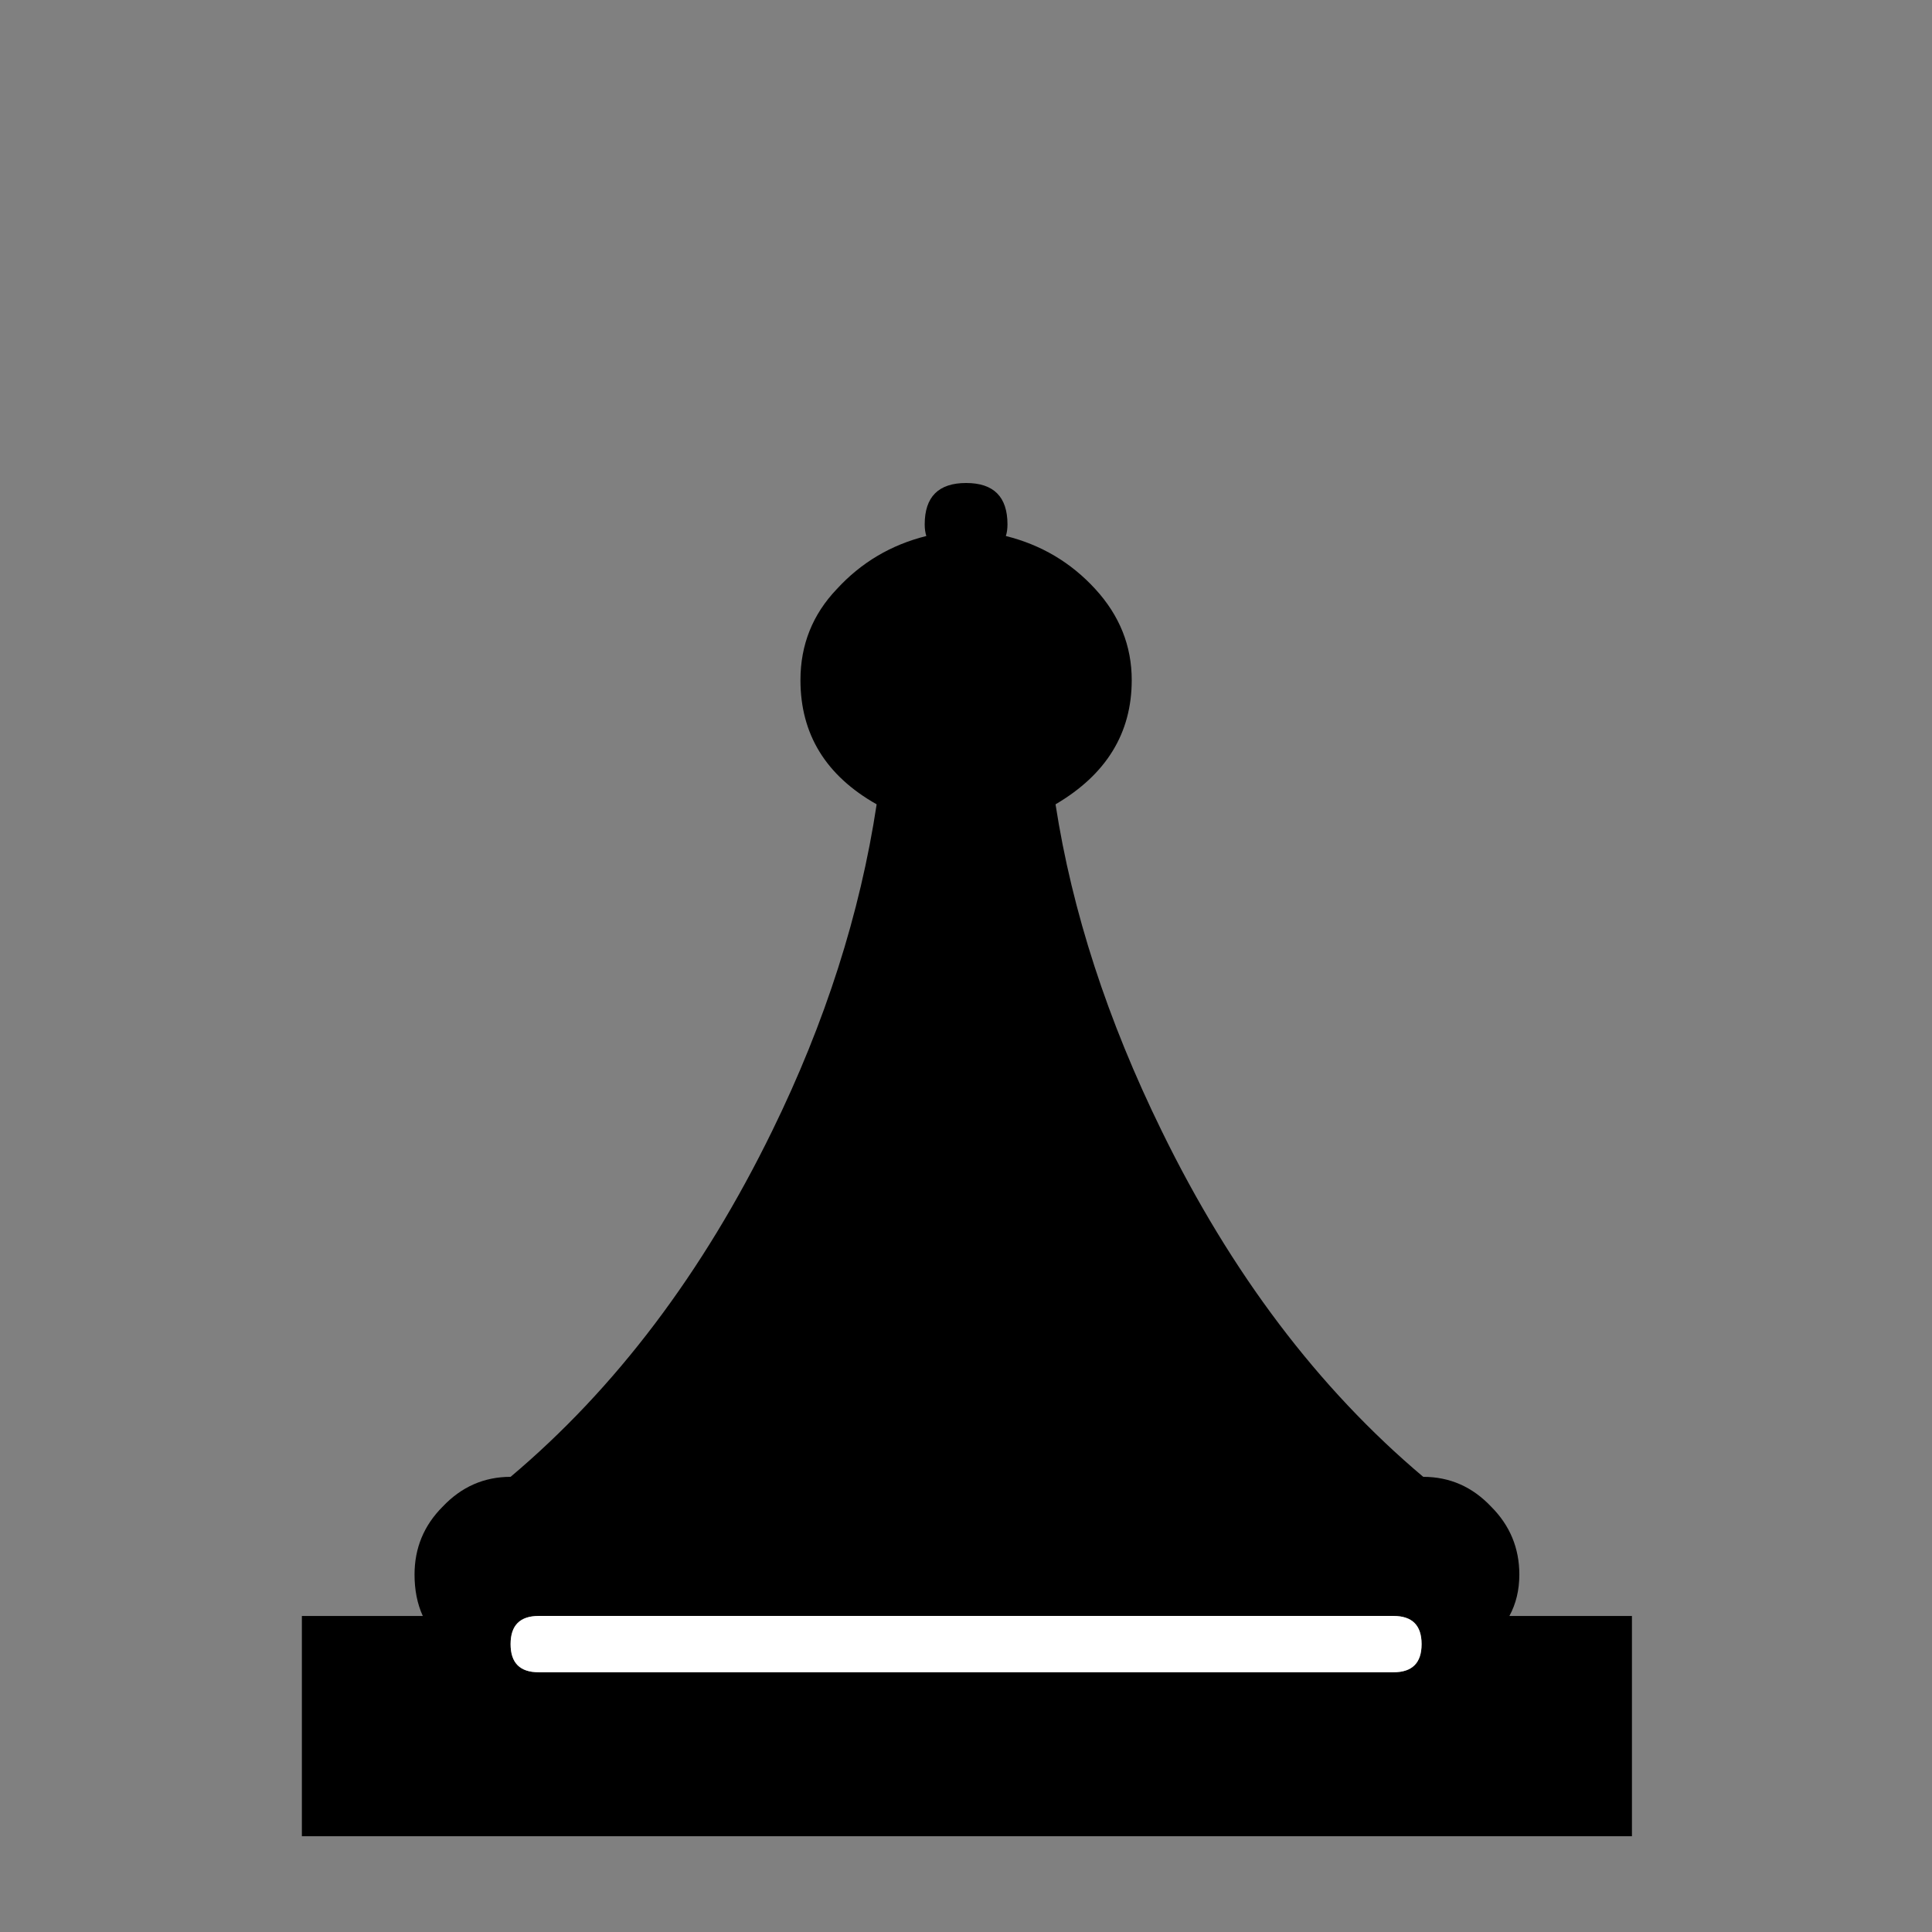 <svg width="32" height="32" viewBox="0 0 32 32" fill="none" xmlns="http://www.w3.org/2000/svg">
<rect x="0" y="0" width="32" height="32" fill="#808080" stroke="none"/>
<path d="M16.66 8.878C17.245 9.024 17.739 9.317 18.141 9.756C18.544 10.195 18.745 10.698 18.745 11.265C18.745 12.143 18.324 12.829 17.483 13.322C17.757 15.097 18.343 16.898 19.239 18.727C20.391 21.087 21.836 22.998 23.573 24.461C24.012 24.461 24.387 24.626 24.698 24.955C25.009 25.266 25.165 25.641 25.165 26.08C25.165 26.336 25.11 26.564 25 26.766H27.03V30.414H5V26.766H7.003C6.911 26.564 6.866 26.336 6.866 26.08C6.866 25.641 7.021 25.266 7.332 24.955C7.643 24.626 8.018 24.461 8.457 24.461C10.194 22.998 11.639 21.087 12.792 18.727C13.669 16.935 14.246 15.133 14.52 13.322C13.679 12.847 13.258 12.161 13.258 11.265C13.258 10.68 13.459 10.177 13.861 9.756C14.264 9.317 14.758 9.024 15.343 8.878C15.325 8.823 15.316 8.759 15.316 8.686C15.316 8.229 15.544 8 16.002 8C16.459 8 16.687 8.229 16.687 8.686C16.687 8.759 16.678 8.823 16.66 8.878V8.878ZM8.923 26.766C8.612 26.766 8.457 26.921 8.457 27.232C8.457 27.543 8.612 27.698 8.923 27.698H23.08C23.391 27.698 23.546 27.543 23.546 27.232C23.546 26.921 23.391 26.766 23.08 26.766H8.923Z" fill="black"/>
<path d="M8.923 26.765C8.612 26.765 8.457 26.921 8.457 27.232C8.457 27.543 8.612 27.698 8.923 27.698H23.08C23.391 27.698 23.546 27.543 23.546 27.232C23.546 26.921 23.391 26.765 23.08 26.765H8.923Z" fill="white"/>
</svg>

